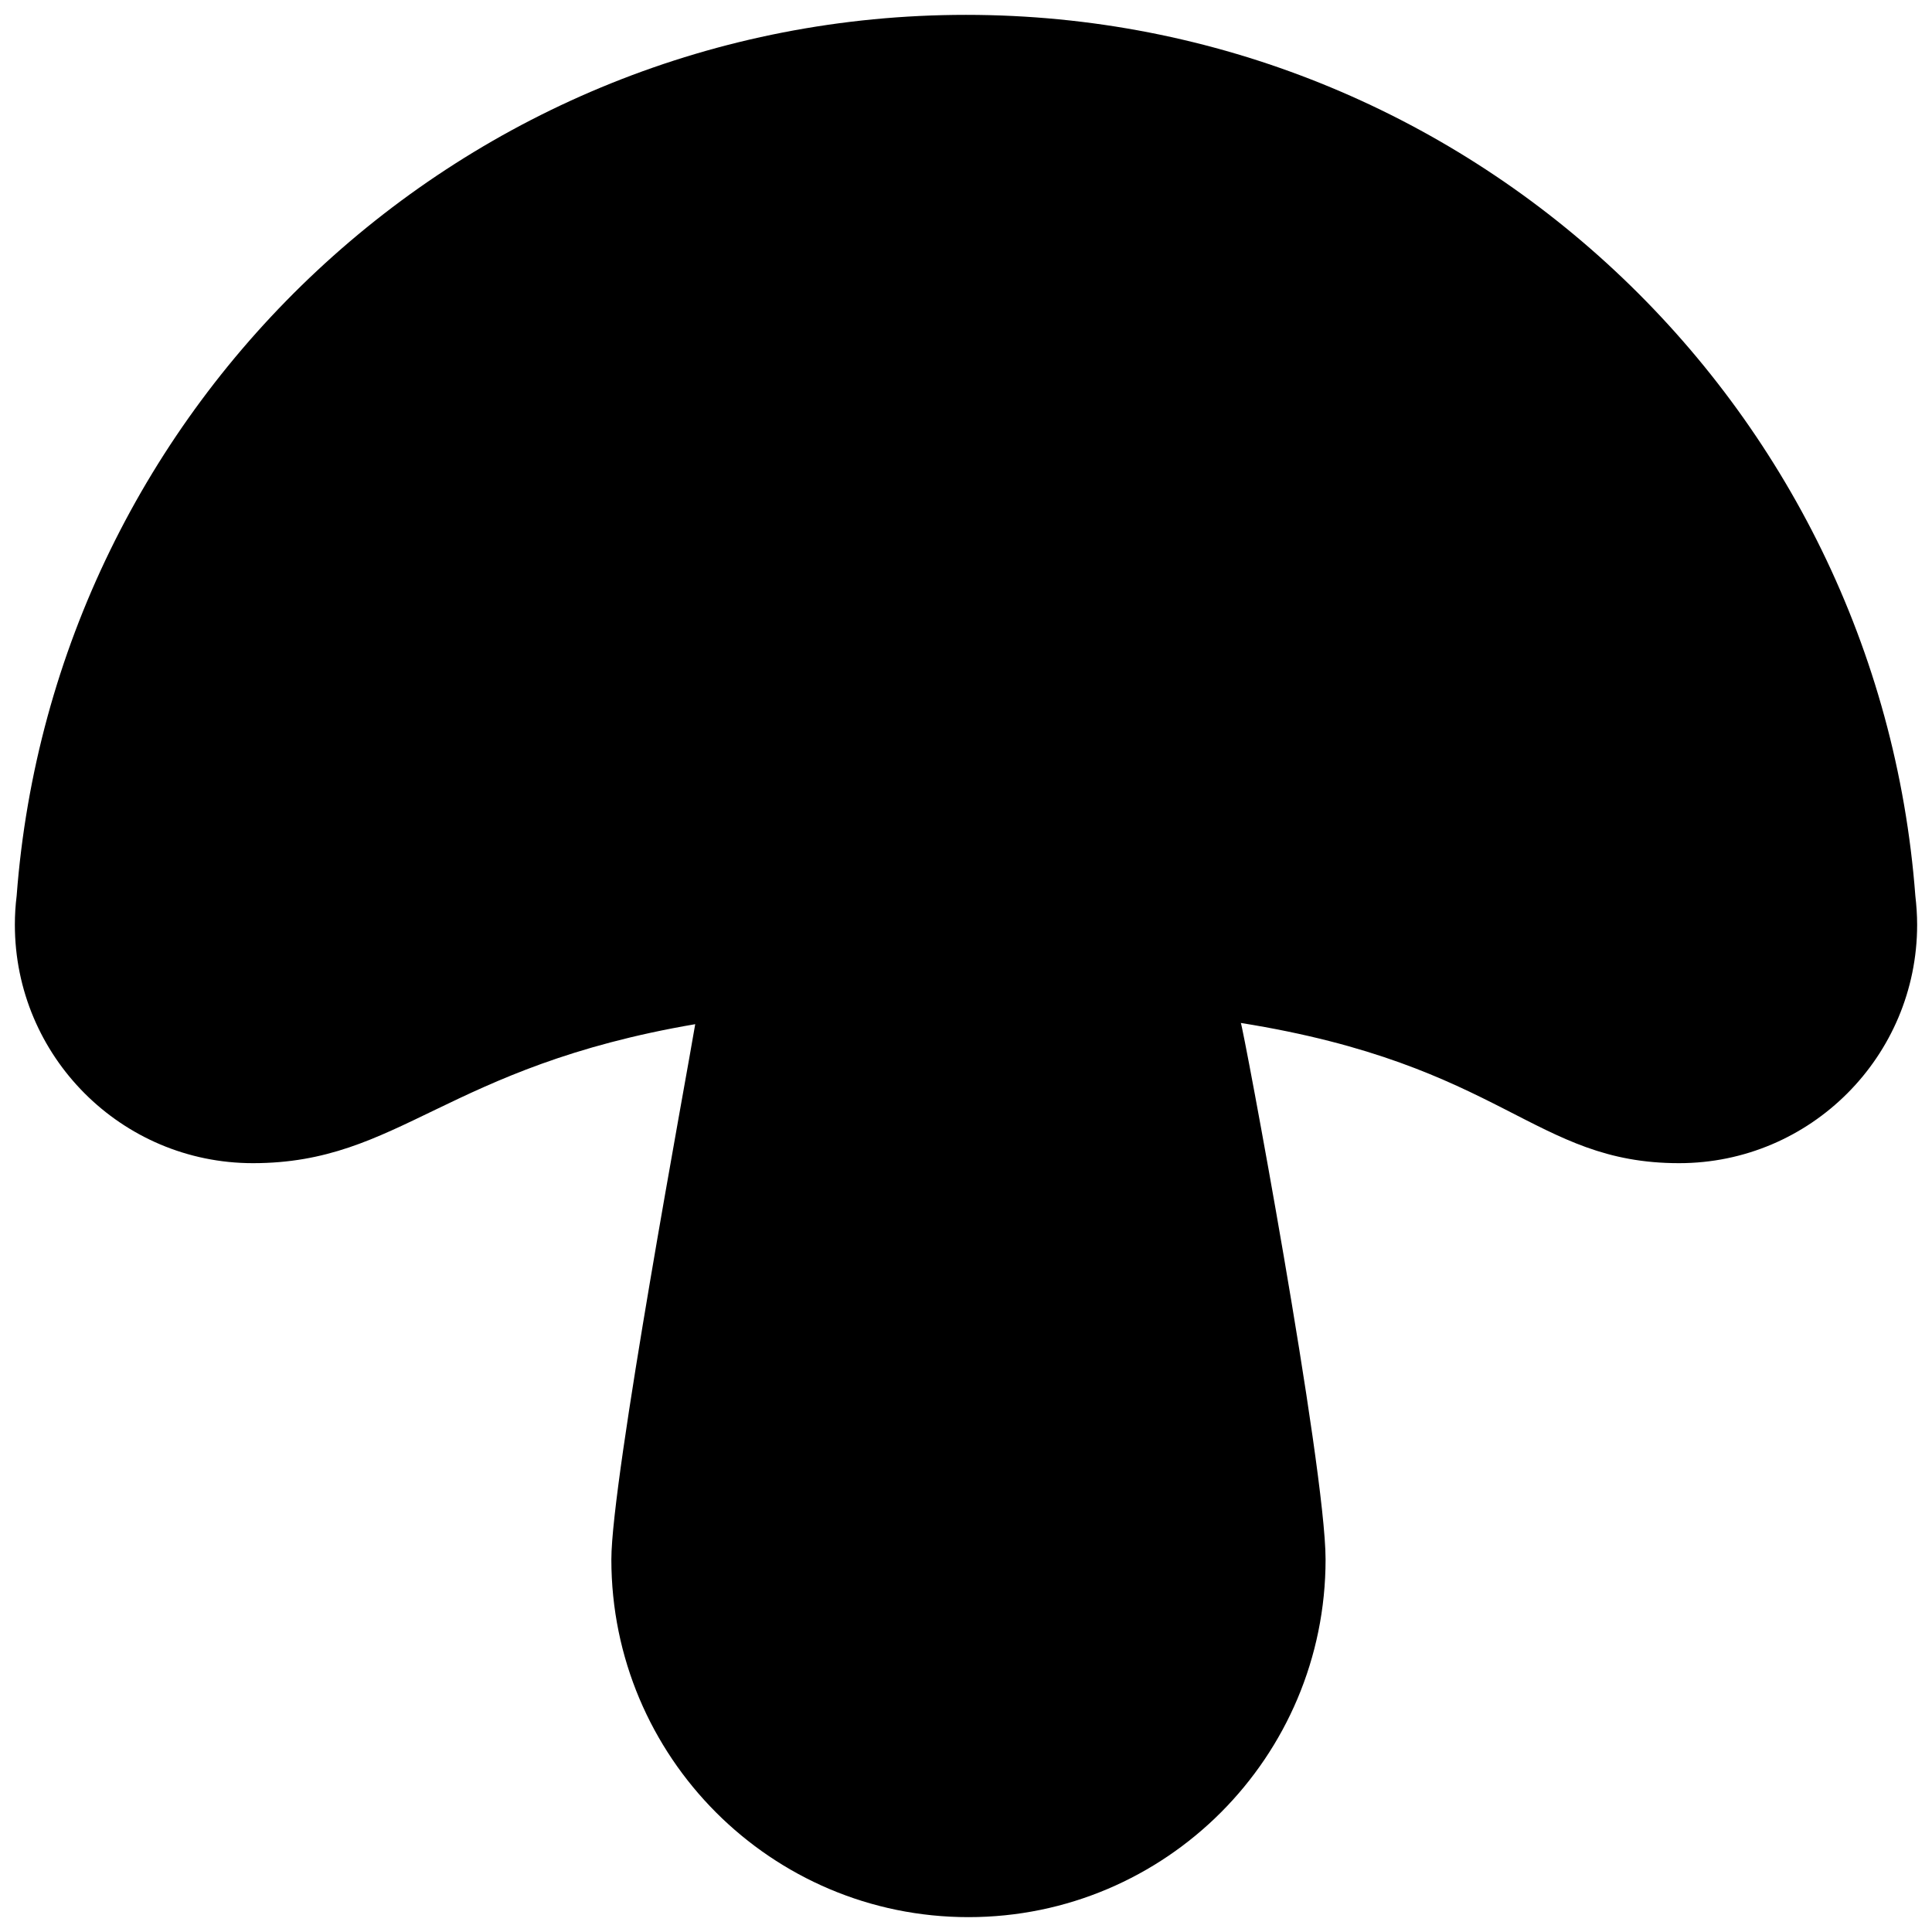 <?xml version="1.0" encoding="utf-8"?>
<!-- Скачано с сайта svg4.ru / Downloaded from svg4.ru -->
<svg fill="#000000" version="1.1" id="Layer_1" xmlns="http://www.w3.org/2000/svg" xmlns:xlink="http://www.w3.org/1999/xlink" 
	 width="800px" height="800px" viewBox="0 0 260 260" enable-background="new 0 0 260 260" xml:space="preserve">
<path d="M257.759,120.563C252.753,54.248,197.473,2,129.993,2S7.246,54.247,2.24,120.563C2.08,121.833,2,123.13,2,124.44
	c0,17.719,14.337,32.094,32.039,32.094c19.791,0,25.87-12.958,59.521-18.705c-1.177,7.099-11.286,61.292-11.286,72.029
	c0,26.588,21.516,48.142,48.058,48.142c26.542,0,48.058-21.554,48.058-48.142c0-12.491-11.185-72.158-11.405-72.193
	c35.452,5.66,39.341,18.869,58.977,18.869c17.687,0,32.038-14.375,32.038-32.094C258,123.13,257.907,121.833,257.759,120.563z"/>
</svg>